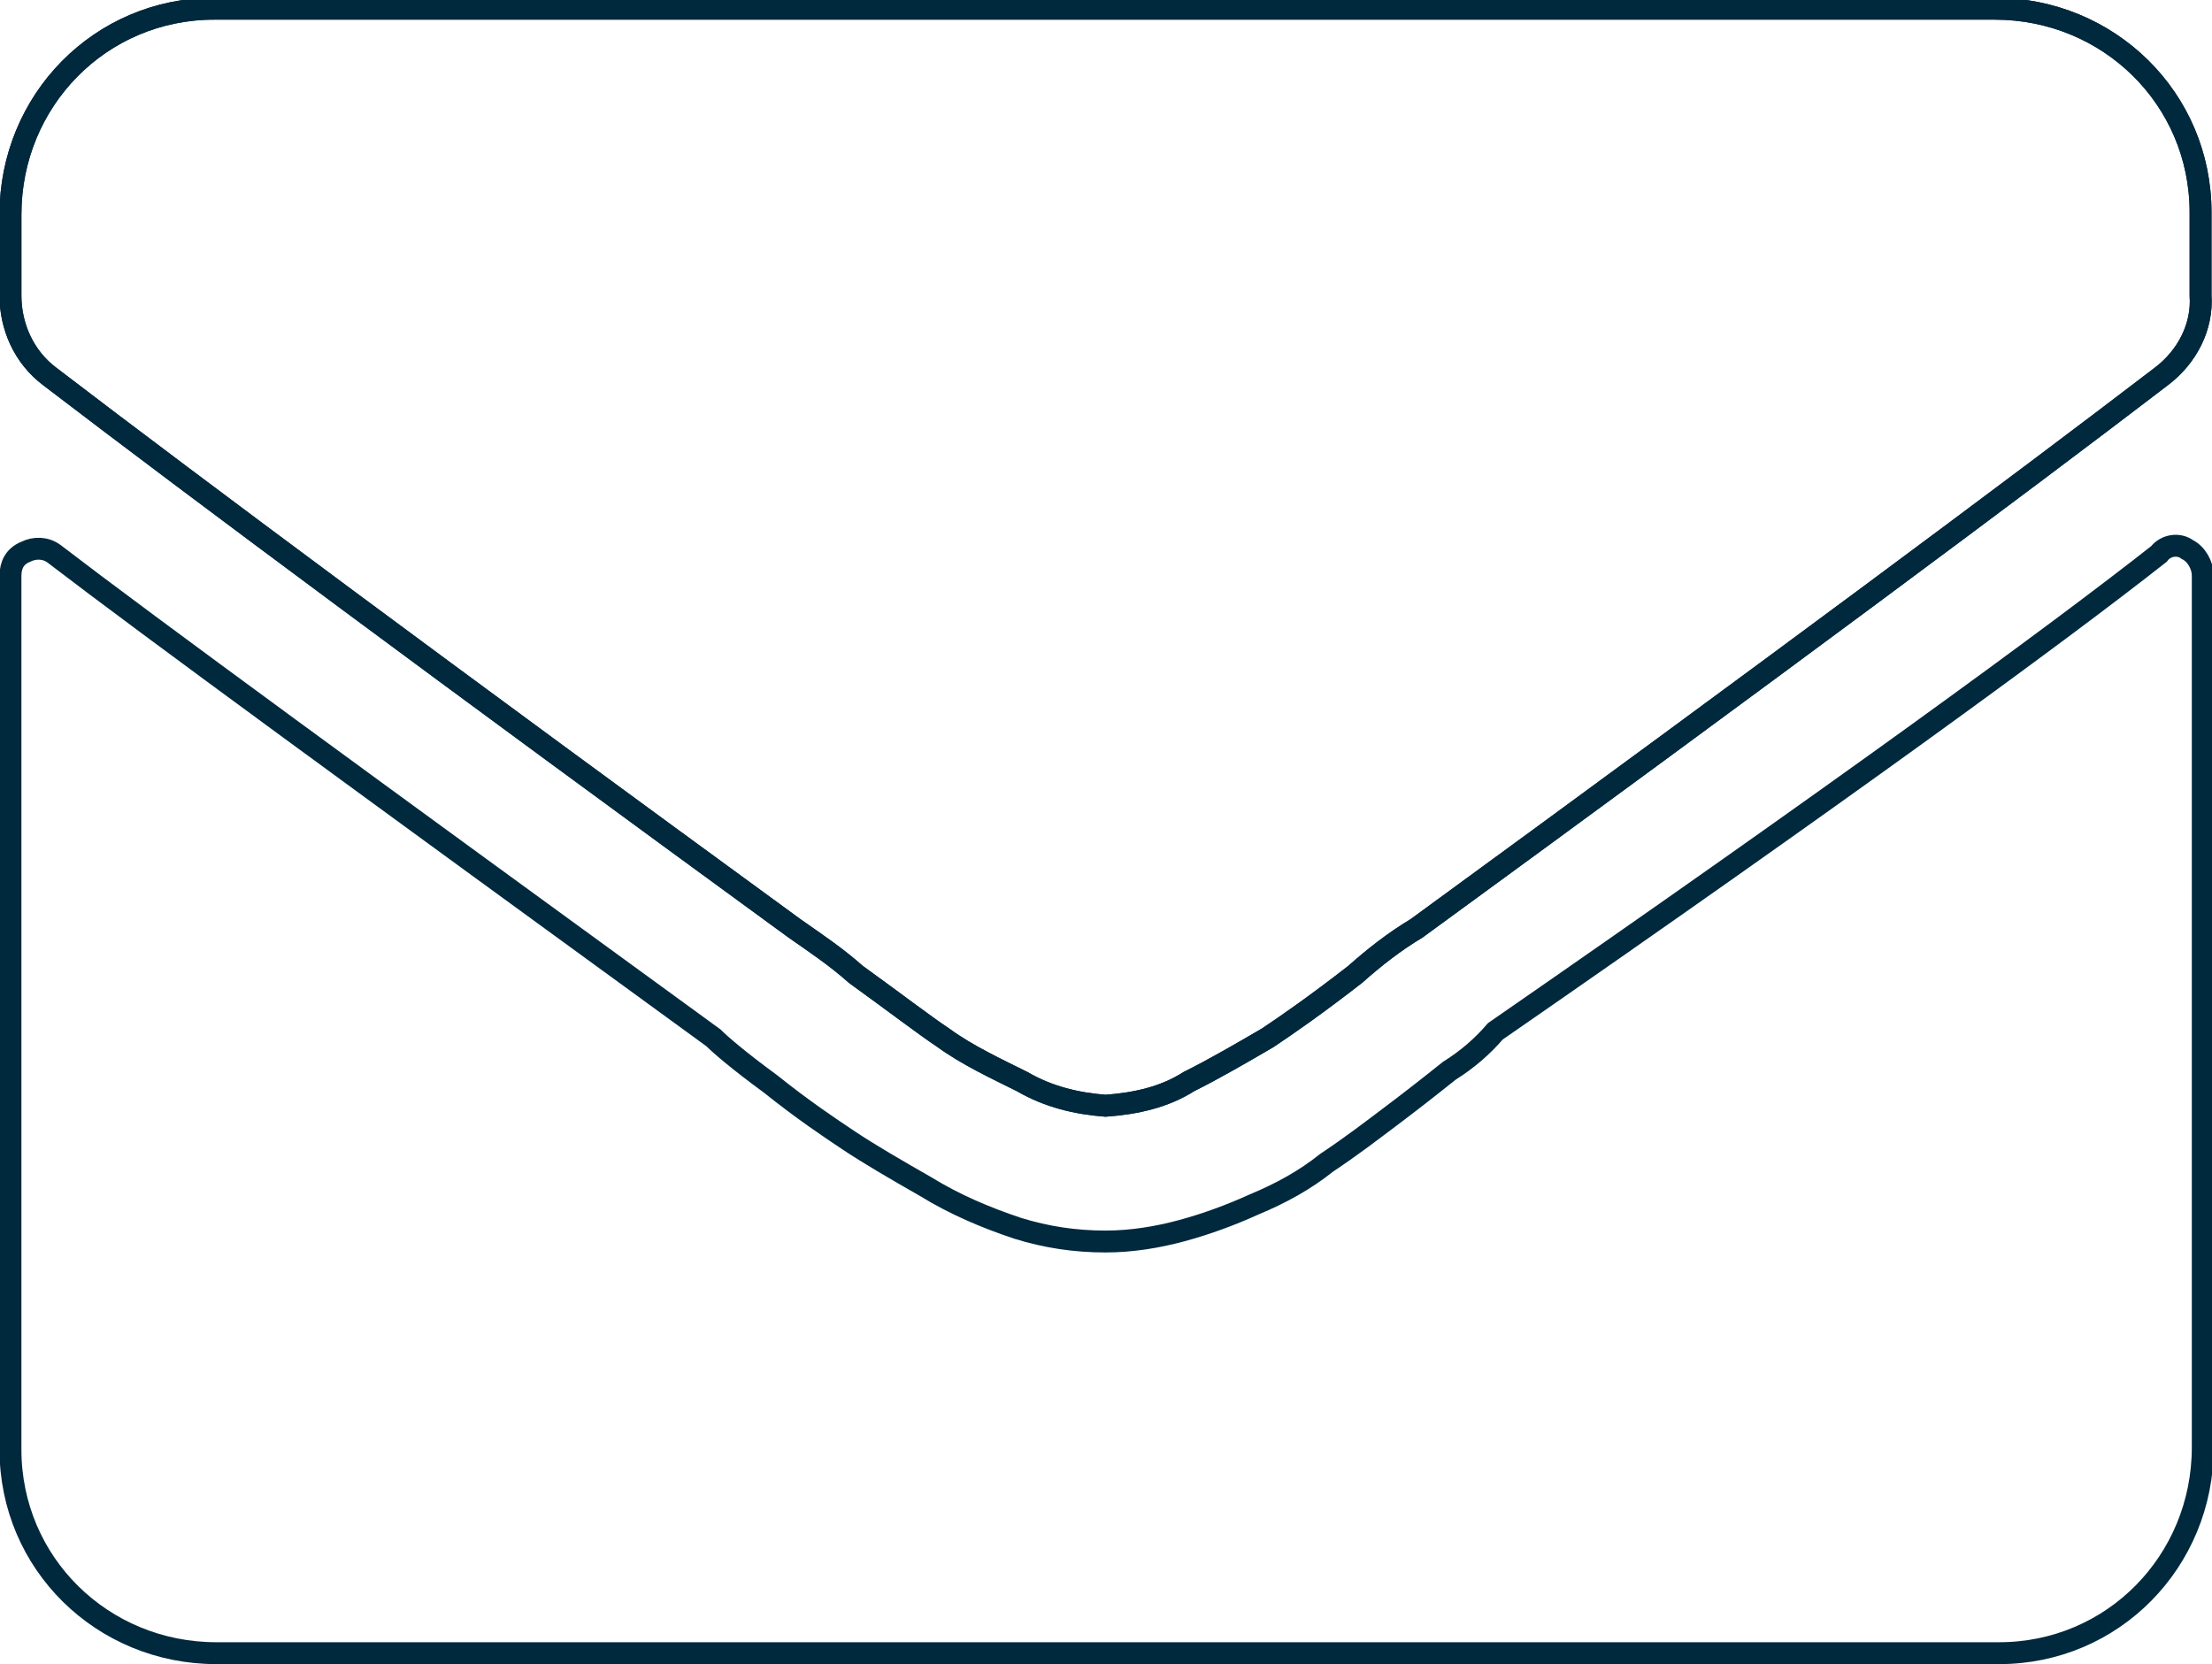 <?xml version="1.0" encoding="utf-8"?>
<!-- Generator: Adobe Illustrator 24.0.1, SVG Export Plug-In . SVG Version: 6.00 Build 0)  -->
<!DOCTYPE svg PUBLIC "-//W3C//DTD SVG 1.1//EN" "http://www.w3.org/Graphics/SVG/1.1/DTD/svg11.dtd">
<svg version="1.1" id="Ebene_1" xmlns:x="http://ns.adobe.com/Extensibility/1.0/" xmlns:i="http://ns.adobe.com/AdobeIllustrator/10.0/" xmlns:graph="http://ns.adobe.com/Graphs/1.0/"
	 xmlns="http://www.w3.org/2000/svg" xmlns:xlink="http://www.w3.org/1999/xlink" x="0px" y="0px" viewBox="0 0 101 76"
	 style="enable-background:new 0 0 101 76;" xml:space="preserve">
<style type="text/css">
	.st0{fill:none;stroke:#00293E;}
</style>
<g id="Gruppe_566" transform="translate(-20.722 -163.502)">
	<path id="Pfad_17954" class="st0" d="M71.2,214c-1.3-0.1-2.6-0.4-3.8-1.1c-1.2-0.6-2.5-1.2-3.6-2c-0.9-0.6-2.2-1.6-4-2.9
		c-0.9-0.8-1.8-1.4-2.8-2.1c-15.9-11.6-27.2-20-34-25.2c-1.2-0.9-1.8-2.3-1.8-3.7v-3.7c0-5.2,4.1-9.4,9.3-9.4c0,0,0.1,0,0.1,0h81.2
		c5.2,0,9.4,4.1,9.4,9.3c0,0,0,0.1,0,0.1v3.7c0.1,1.4-0.6,2.8-1.8,3.7c-6.4,4.9-17.7,13.3-34,25.2c-1,0.6-1.9,1.3-2.8,2.1
		c-1.8,1.4-3.1,2.3-4,2.9c-1.2,0.7-2.4,1.4-3.6,2C73.9,213.6,72.6,213.9,71.2,214z M119.3,188.8c0.3-0.4,0.9-0.5,1.3-0.2
		c0.4,0.2,0.7,0.7,0.7,1.2v39.8c0,5.2-4.1,9.4-9.3,9.4c0,0-0.1,0-0.1,0H30.6c-5.2,0-9.4-4.1-9.4-9.3c0,0,0-0.1,0-0.1v-39.8
		c0-0.5,0.2-0.9,0.7-1.1c0.4-0.2,0.9-0.2,1.3,0.1c4.3,3.3,14.3,10.6,30.1,22.1c0.3,0.3,1.1,1,2.6,2.1c1.5,1.2,2.7,2,3.6,2.6
		c0.9,0.6,2.1,1.3,3.5,2.1c1.3,0.8,2.7,1.4,4.2,1.9c1.3,0.4,2.6,0.6,4,0.6c1.2,0,2.4-0.2,3.5-0.5c1.1-0.3,2.2-0.7,3.3-1.2
		c1.2-0.5,2.3-1.1,3.3-1.9c1.2-0.8,2.1-1.5,2.9-2.1s1.7-1.3,2.7-2.1c0.8-0.5,1.5-1.1,2.1-1.8C104.6,199.8,114.6,192.5,119.3,188.8
		L119.3,188.8z"/>
	<path id="Pfad_17955" class="st0" d="M71.2,214c-1.3-0.1-2.6-0.4-3.8-1.1c-1.2-0.6-2.5-1.2-3.6-2c-0.9-0.6-2.2-1.6-4-2.9
		c-0.9-0.8-1.8-1.4-2.8-2.1c-15.9-11.6-27.2-20-34-25.2c-1.2-0.9-1.8-2.3-1.8-3.7v-3.7c0-5.2,4.1-9.4,9.3-9.4c0,0,0.1,0,0.1,0h81.2
		c5.2,0,9.4,4.1,9.4,9.3c0,0,0,0.1,0,0.1v3.7c0.1,1.4-0.6,2.8-1.8,3.7c-6.4,4.9-17.7,13.3-34,25.2c-1,0.6-1.9,1.3-2.8,2.1
		c-1.8,1.4-3.1,2.3-4,2.9c-1.2,0.7-2.4,1.4-3.6,2C73.9,213.6,72.6,213.9,71.2,214z"/>
</g>
</svg>
